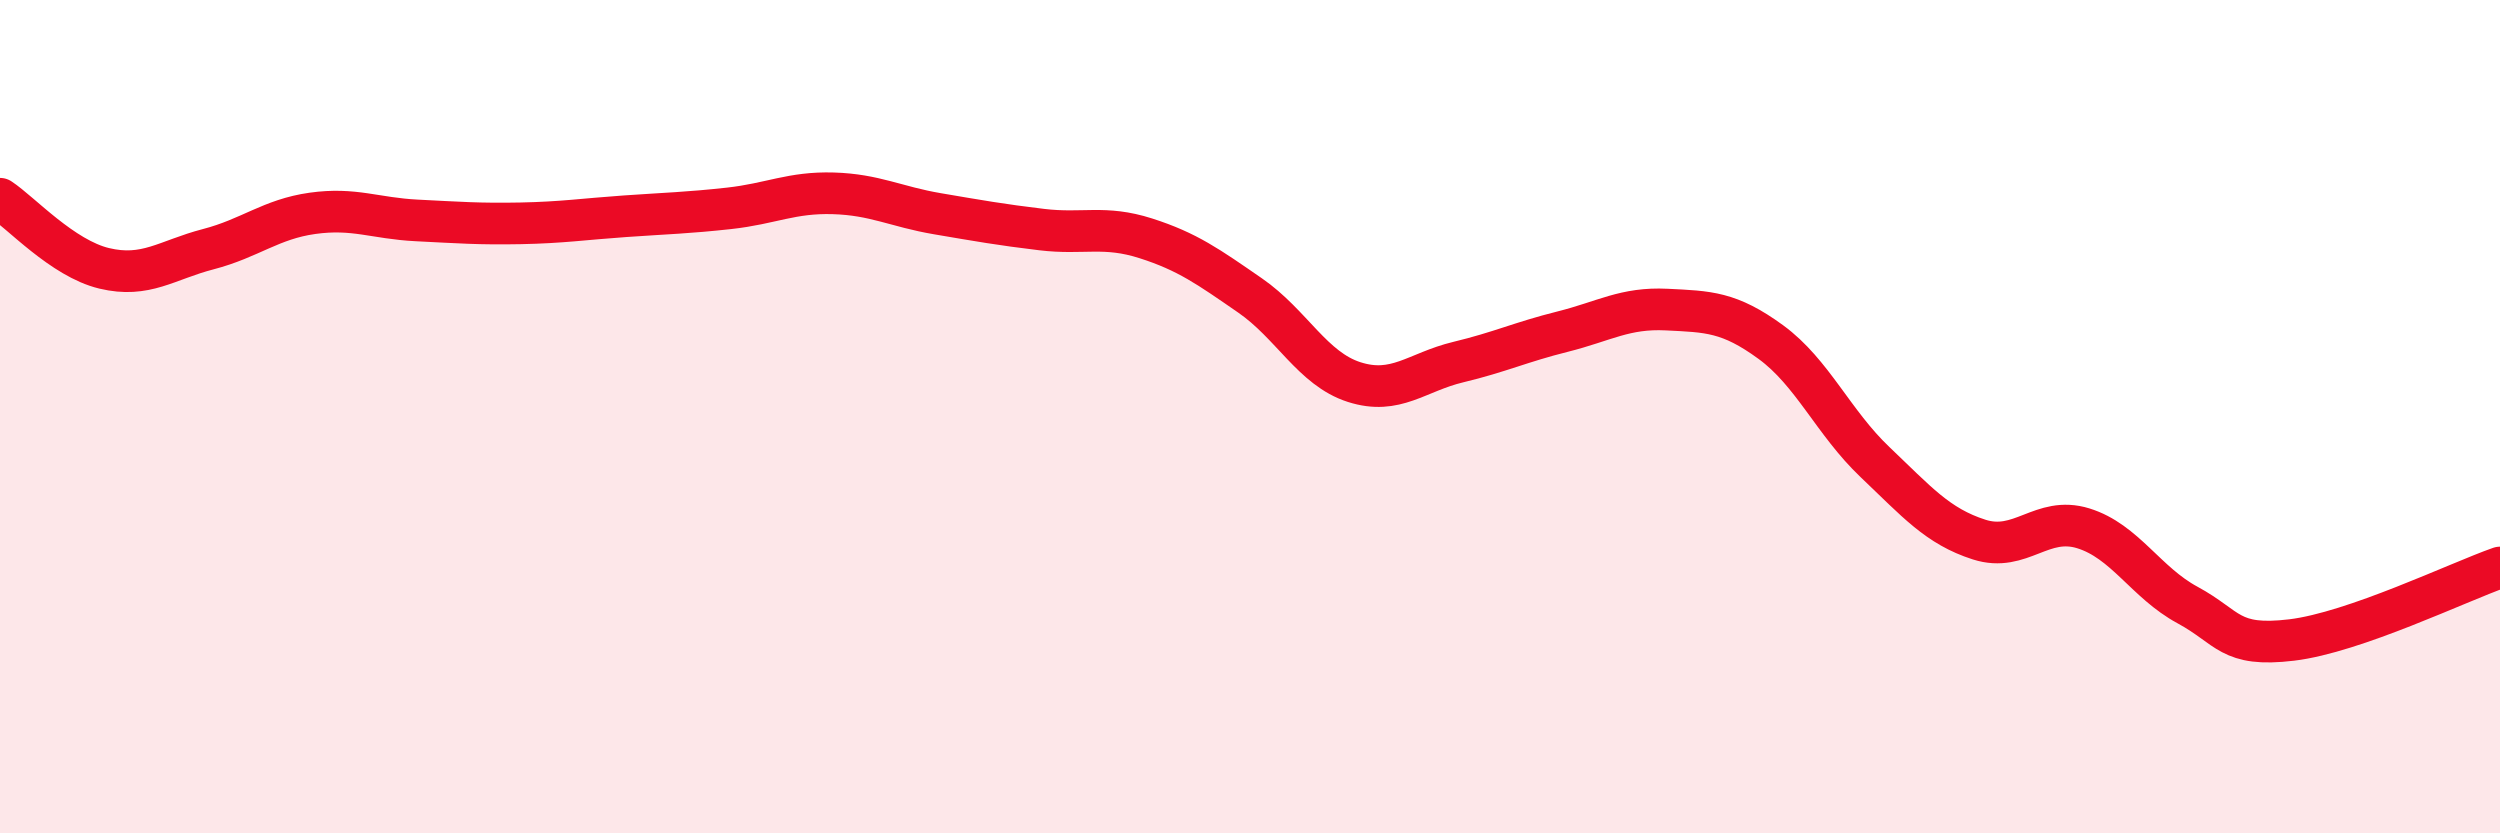 
    <svg width="60" height="20" viewBox="0 0 60 20" xmlns="http://www.w3.org/2000/svg">
      <path
        d="M 0,4.77 C 0.5,5.1 1.5,6.2 2.5,6.44 C 3.5,6.68 4,6.24 5,5.98 C 6,5.72 6.5,5.26 7.5,5.12 C 8.5,4.98 9,5.24 10,5.29 C 11,5.34 11.5,5.38 12.5,5.36 C 13.5,5.34 14,5.26 15,5.19 C 16,5.12 16.5,5.11 17.5,5 C 18.5,4.89 19,4.61 20,4.64 C 21,4.67 21.5,4.96 22.5,5.13 C 23.5,5.3 24,5.39 25,5.51 C 26,5.63 26.5,5.4 27.5,5.72 C 28.5,6.04 29,6.4 30,7.09 C 31,7.78 31.5,8.85 32.5,9.17 C 33.5,9.49 34,8.93 35,8.69 C 36,8.45 36.5,8.21 37.5,7.96 C 38.5,7.71 39,7.38 40,7.43 C 41,7.48 41.5,7.48 42.5,8.21 C 43.5,8.94 44,10.14 45,11.09 C 46,12.04 46.5,12.63 47.5,12.95 C 48.5,13.27 49,12.37 50,12.68 C 51,12.99 51.5,13.98 52.5,14.52 C 53.5,15.06 53.5,15.54 55,15.36 C 56.5,15.18 59,13.97 60,13.62L60 20L0 20Z"
        fill="#EB0A25"
        opacity="0.1"
        stroke-linecap="round"
        stroke-linejoin="round"
      />
      <path
        d="M 0,4.77 C 0.5,5.1 1.5,6.2 2.5,6.44 C 3.5,6.68 4,6.24 5,5.98 C 6,5.72 6.5,5.26 7.5,5.12 C 8.5,4.98 9,5.24 10,5.29 C 11,5.34 11.5,5.38 12.5,5.36 C 13.5,5.34 14,5.26 15,5.19 C 16,5.12 16.5,5.11 17.5,5 C 18.5,4.89 19,4.61 20,4.64 C 21,4.67 21.5,4.96 22.5,5.13 C 23.5,5.3 24,5.39 25,5.51 C 26,5.63 26.5,5.4 27.5,5.72 C 28.5,6.04 29,6.4 30,7.09 C 31,7.78 31.5,8.85 32.5,9.17 C 33.5,9.49 34,8.93 35,8.69 C 36,8.45 36.5,8.21 37.5,7.96 C 38.5,7.71 39,7.38 40,7.43 C 41,7.48 41.5,7.48 42.5,8.21 C 43.5,8.94 44,10.14 45,11.09 C 46,12.04 46.5,12.63 47.5,12.95 C 48.5,13.27 49,12.37 50,12.68 C 51,12.99 51.5,13.98 52.5,14.52 C 53.5,15.06 53.5,15.54 55,15.36 C 56.5,15.18 59,13.97 60,13.62"
        stroke="#EB0A25"
        stroke-width="1"
        fill="none"
        stroke-linecap="round"
        stroke-linejoin="round"
      />
    </svg>
  